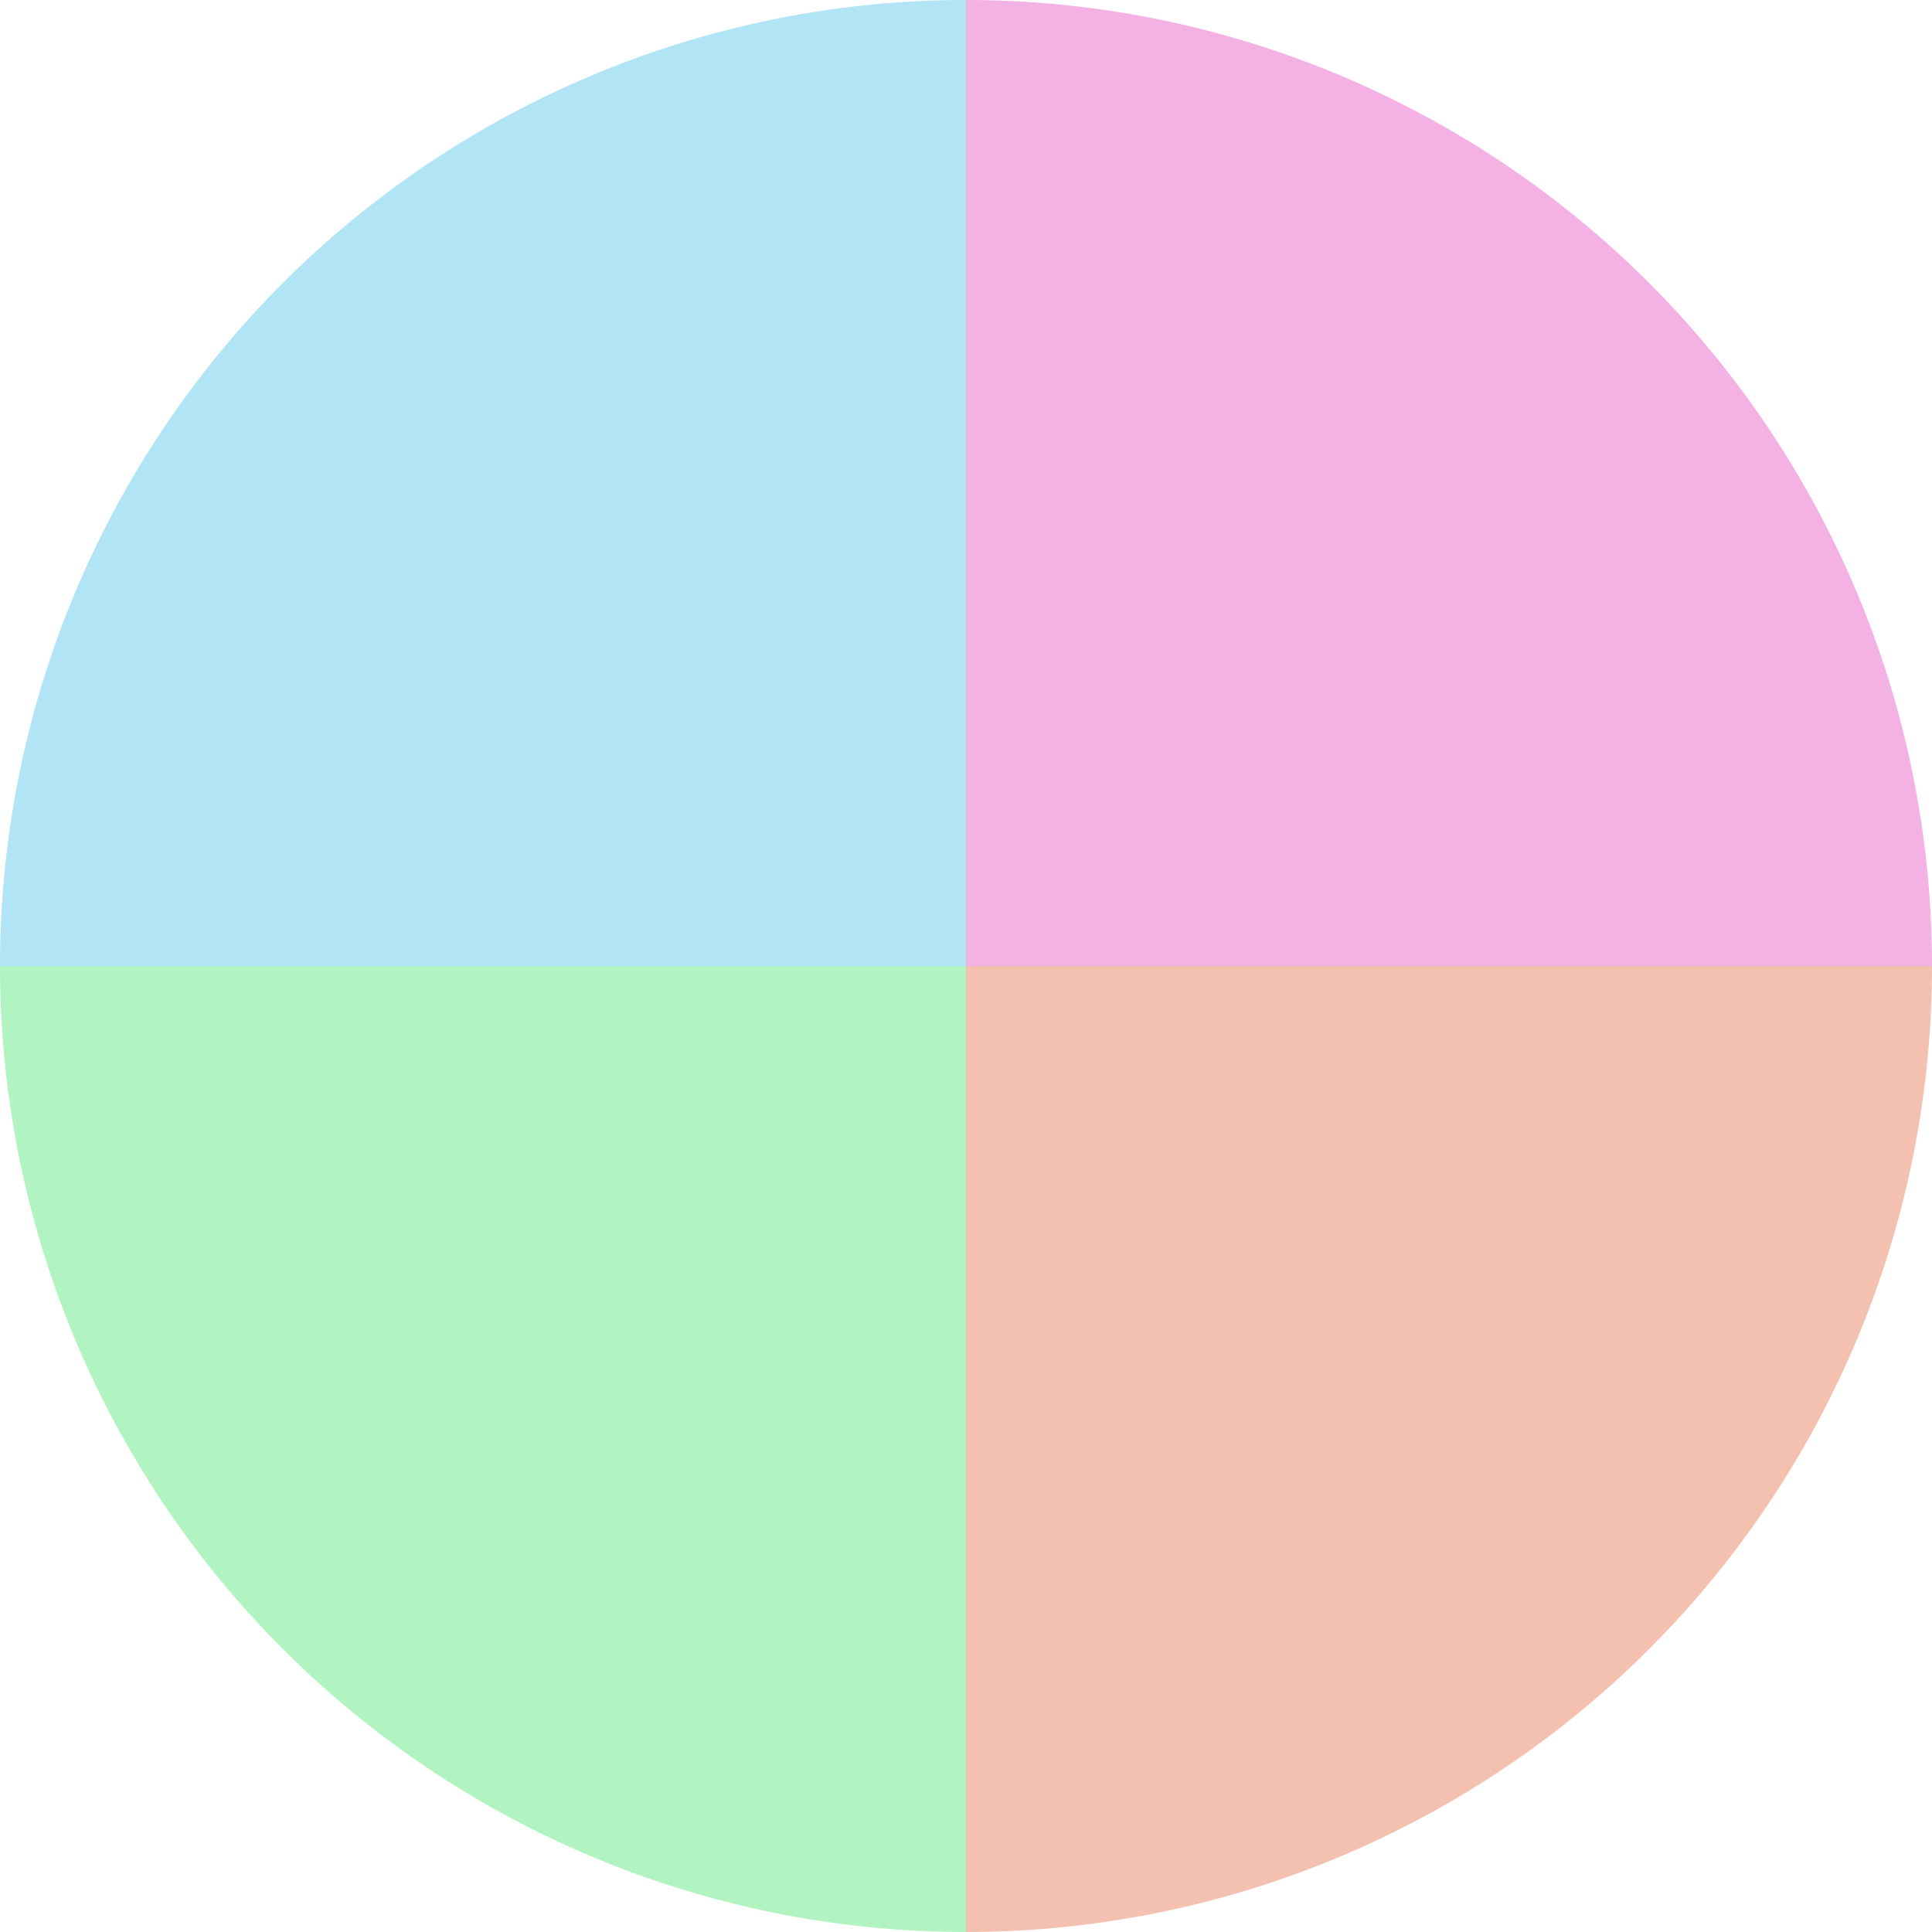 <?xml version="1.0" standalone="no"?>
<svg width="500" height="500" viewBox="-1 -1 2 2" xmlns="http://www.w3.org/2000/svg">
        <path d="M 0 -1 
             A 1,1 0 0,1 1 0             L 0,0
             z" fill="#f4b1e4" />
            <path d="M 1 0 
             A 1,1 0 0,1 0 1             L 0,0
             z" fill="#f4c1b1" />
            <path d="M 0 1 
             A 1,1 0 0,1 -1 0             L 0,0
             z" fill="#b1f4c1" />
            <path d="M -1 0 
             A 1,1 0 0,1 -0 -1             L 0,0
             z" fill="#b1e4f4" />
    </svg>
